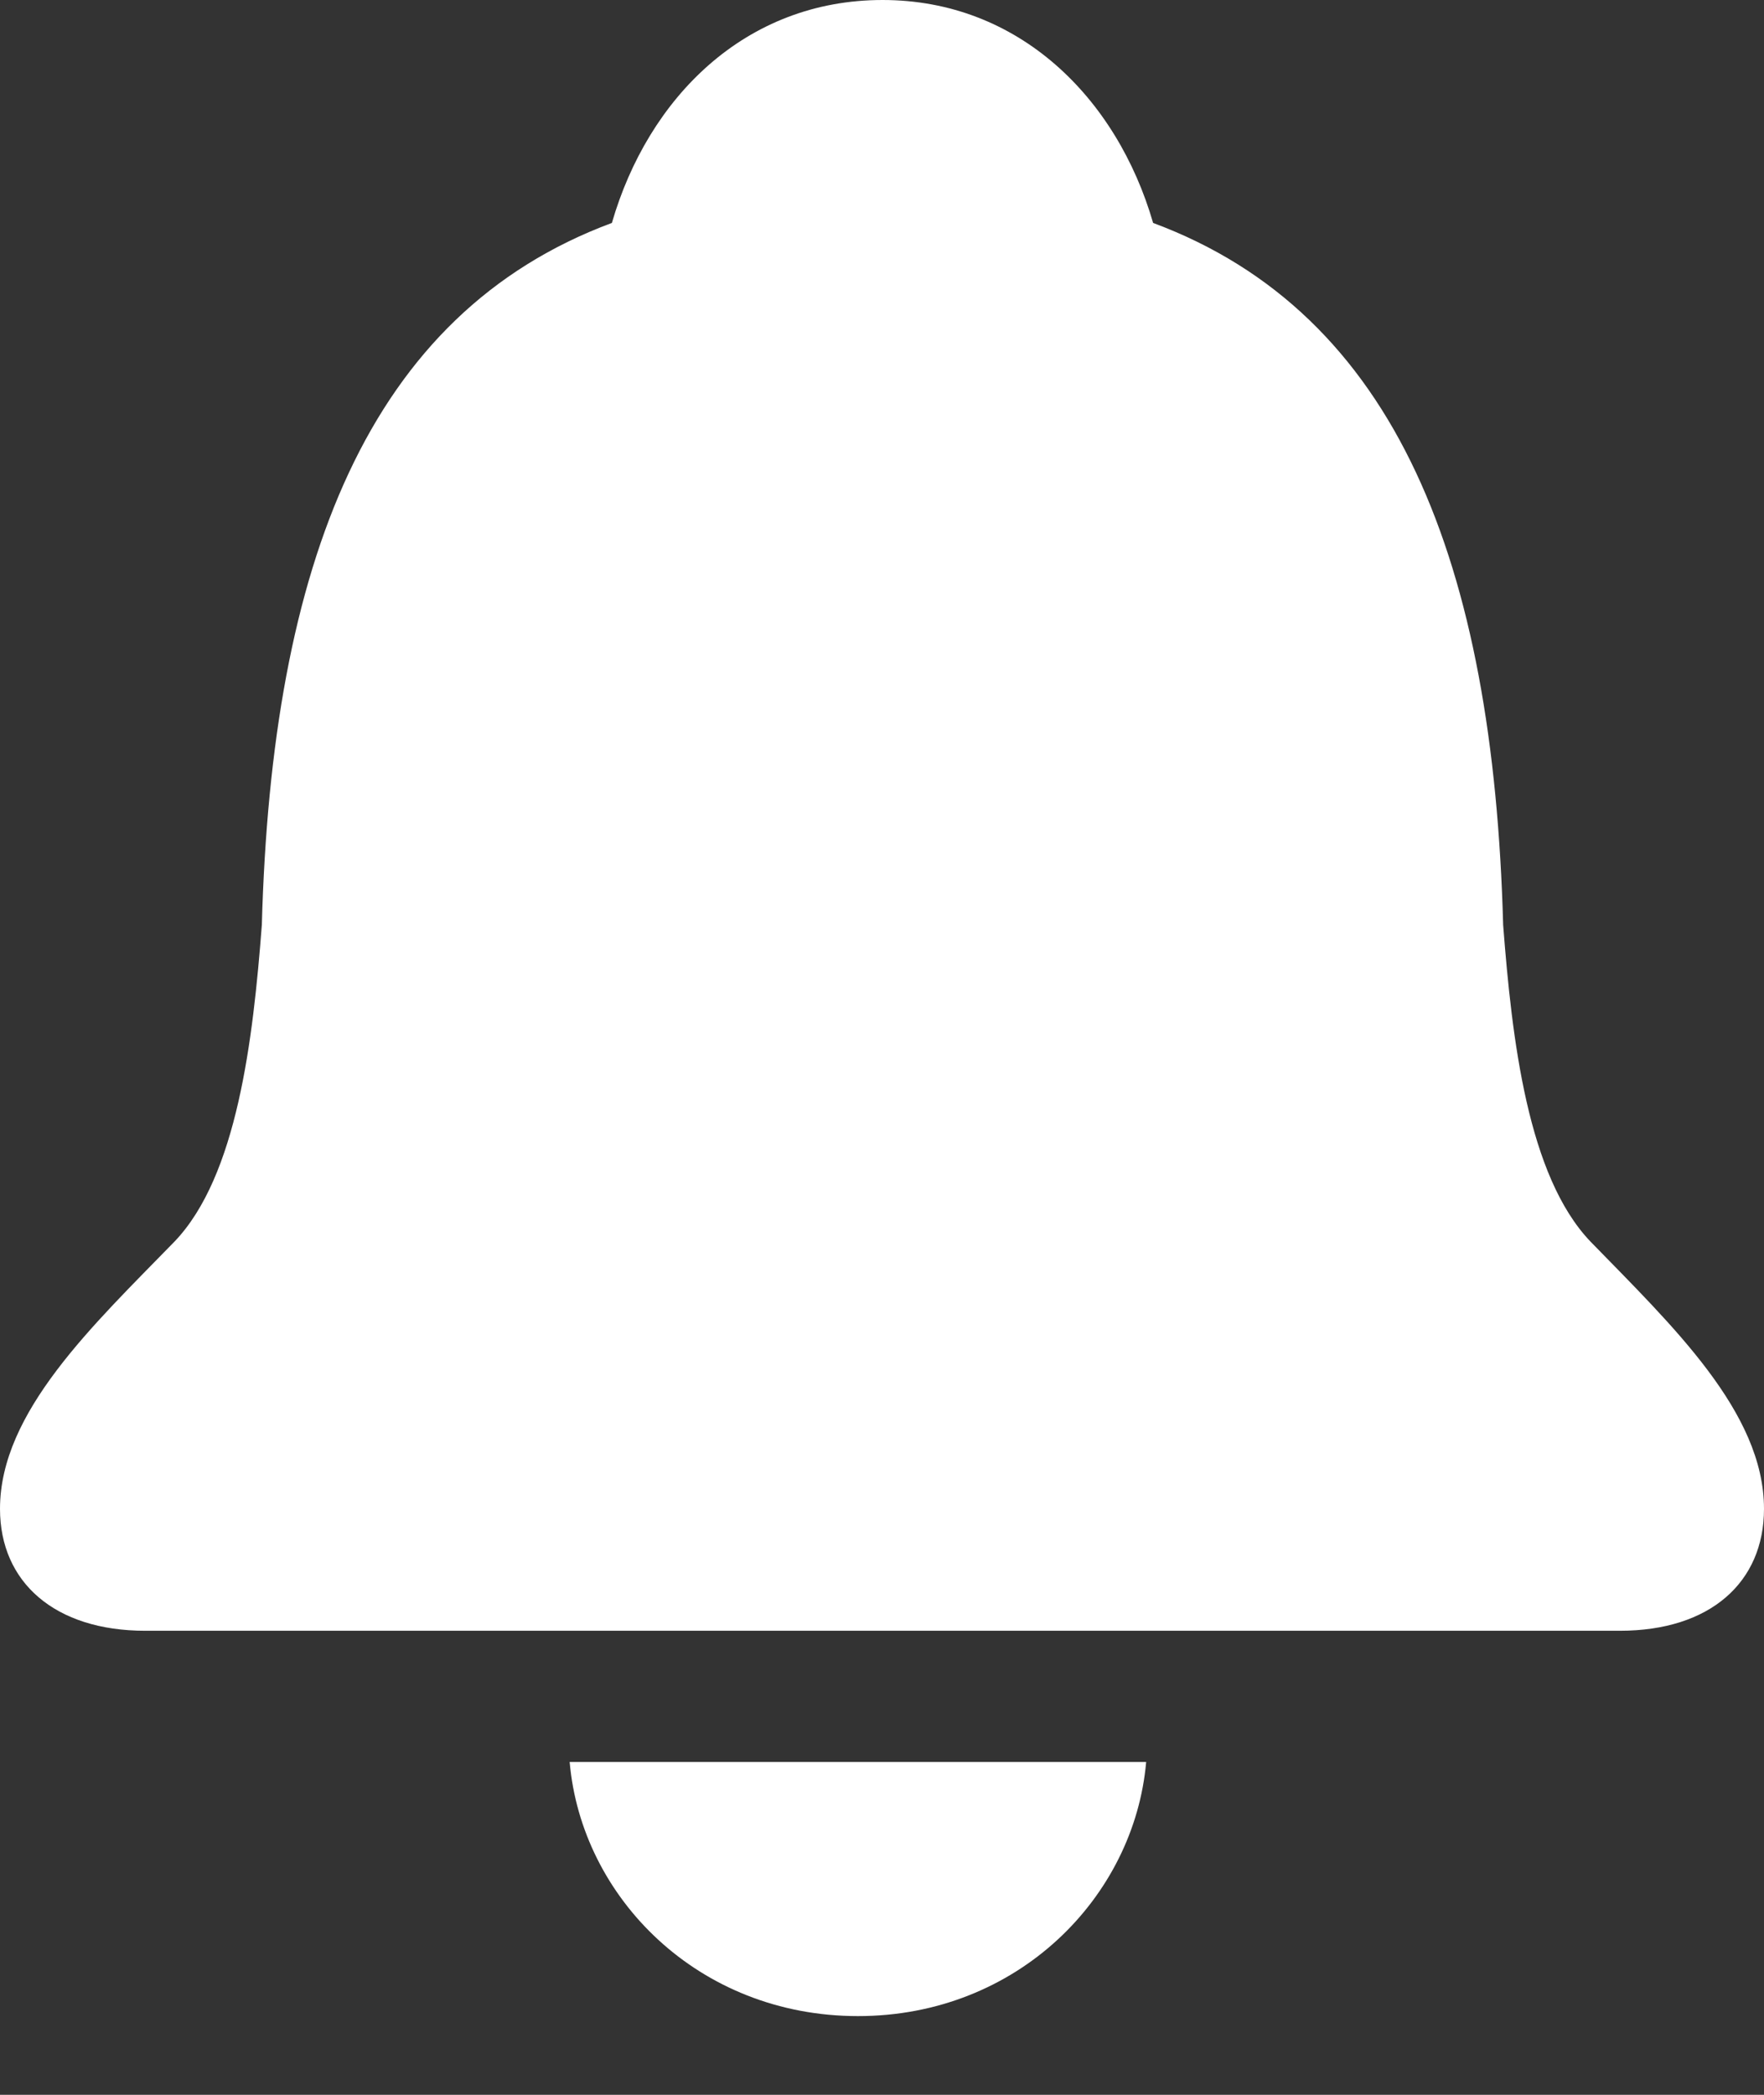 <svg width="16" height="19" viewBox="0 0 16 19" fill="none" xmlns="http://www.w3.org/2000/svg">
<rect x="0" y="0" width="16" height="19" fill="#333333" stroke="none"/>
<path d="M14.693 14.791C15.511 14.791 16 14.352 16 13.685C16 12.807 15.163 12.019 14.426 11.261C13.857 10.666 13.714 9.431 13.634 8.389C13.545 5.113 12.673 2.845 10.459 2.022C10.13 0.887 9.241 0 8.005 0C6.759 0 5.879 0.887 5.55 2.022C3.335 2.845 2.464 5.113 2.375 8.389C2.295 9.431 2.152 10.666 1.583 11.261C0.845 12.019 0 12.807 0 13.685C0 14.352 0.498 14.791 1.317 14.791H14.693Z" fill="white"/>
<path d="M7.782 18.286C9.231 18.286 10.289 17.207 10.396 15.981H5.167C5.273 17.207 6.331 18.286 7.782 18.286Z" fill="white"/>
</svg>
